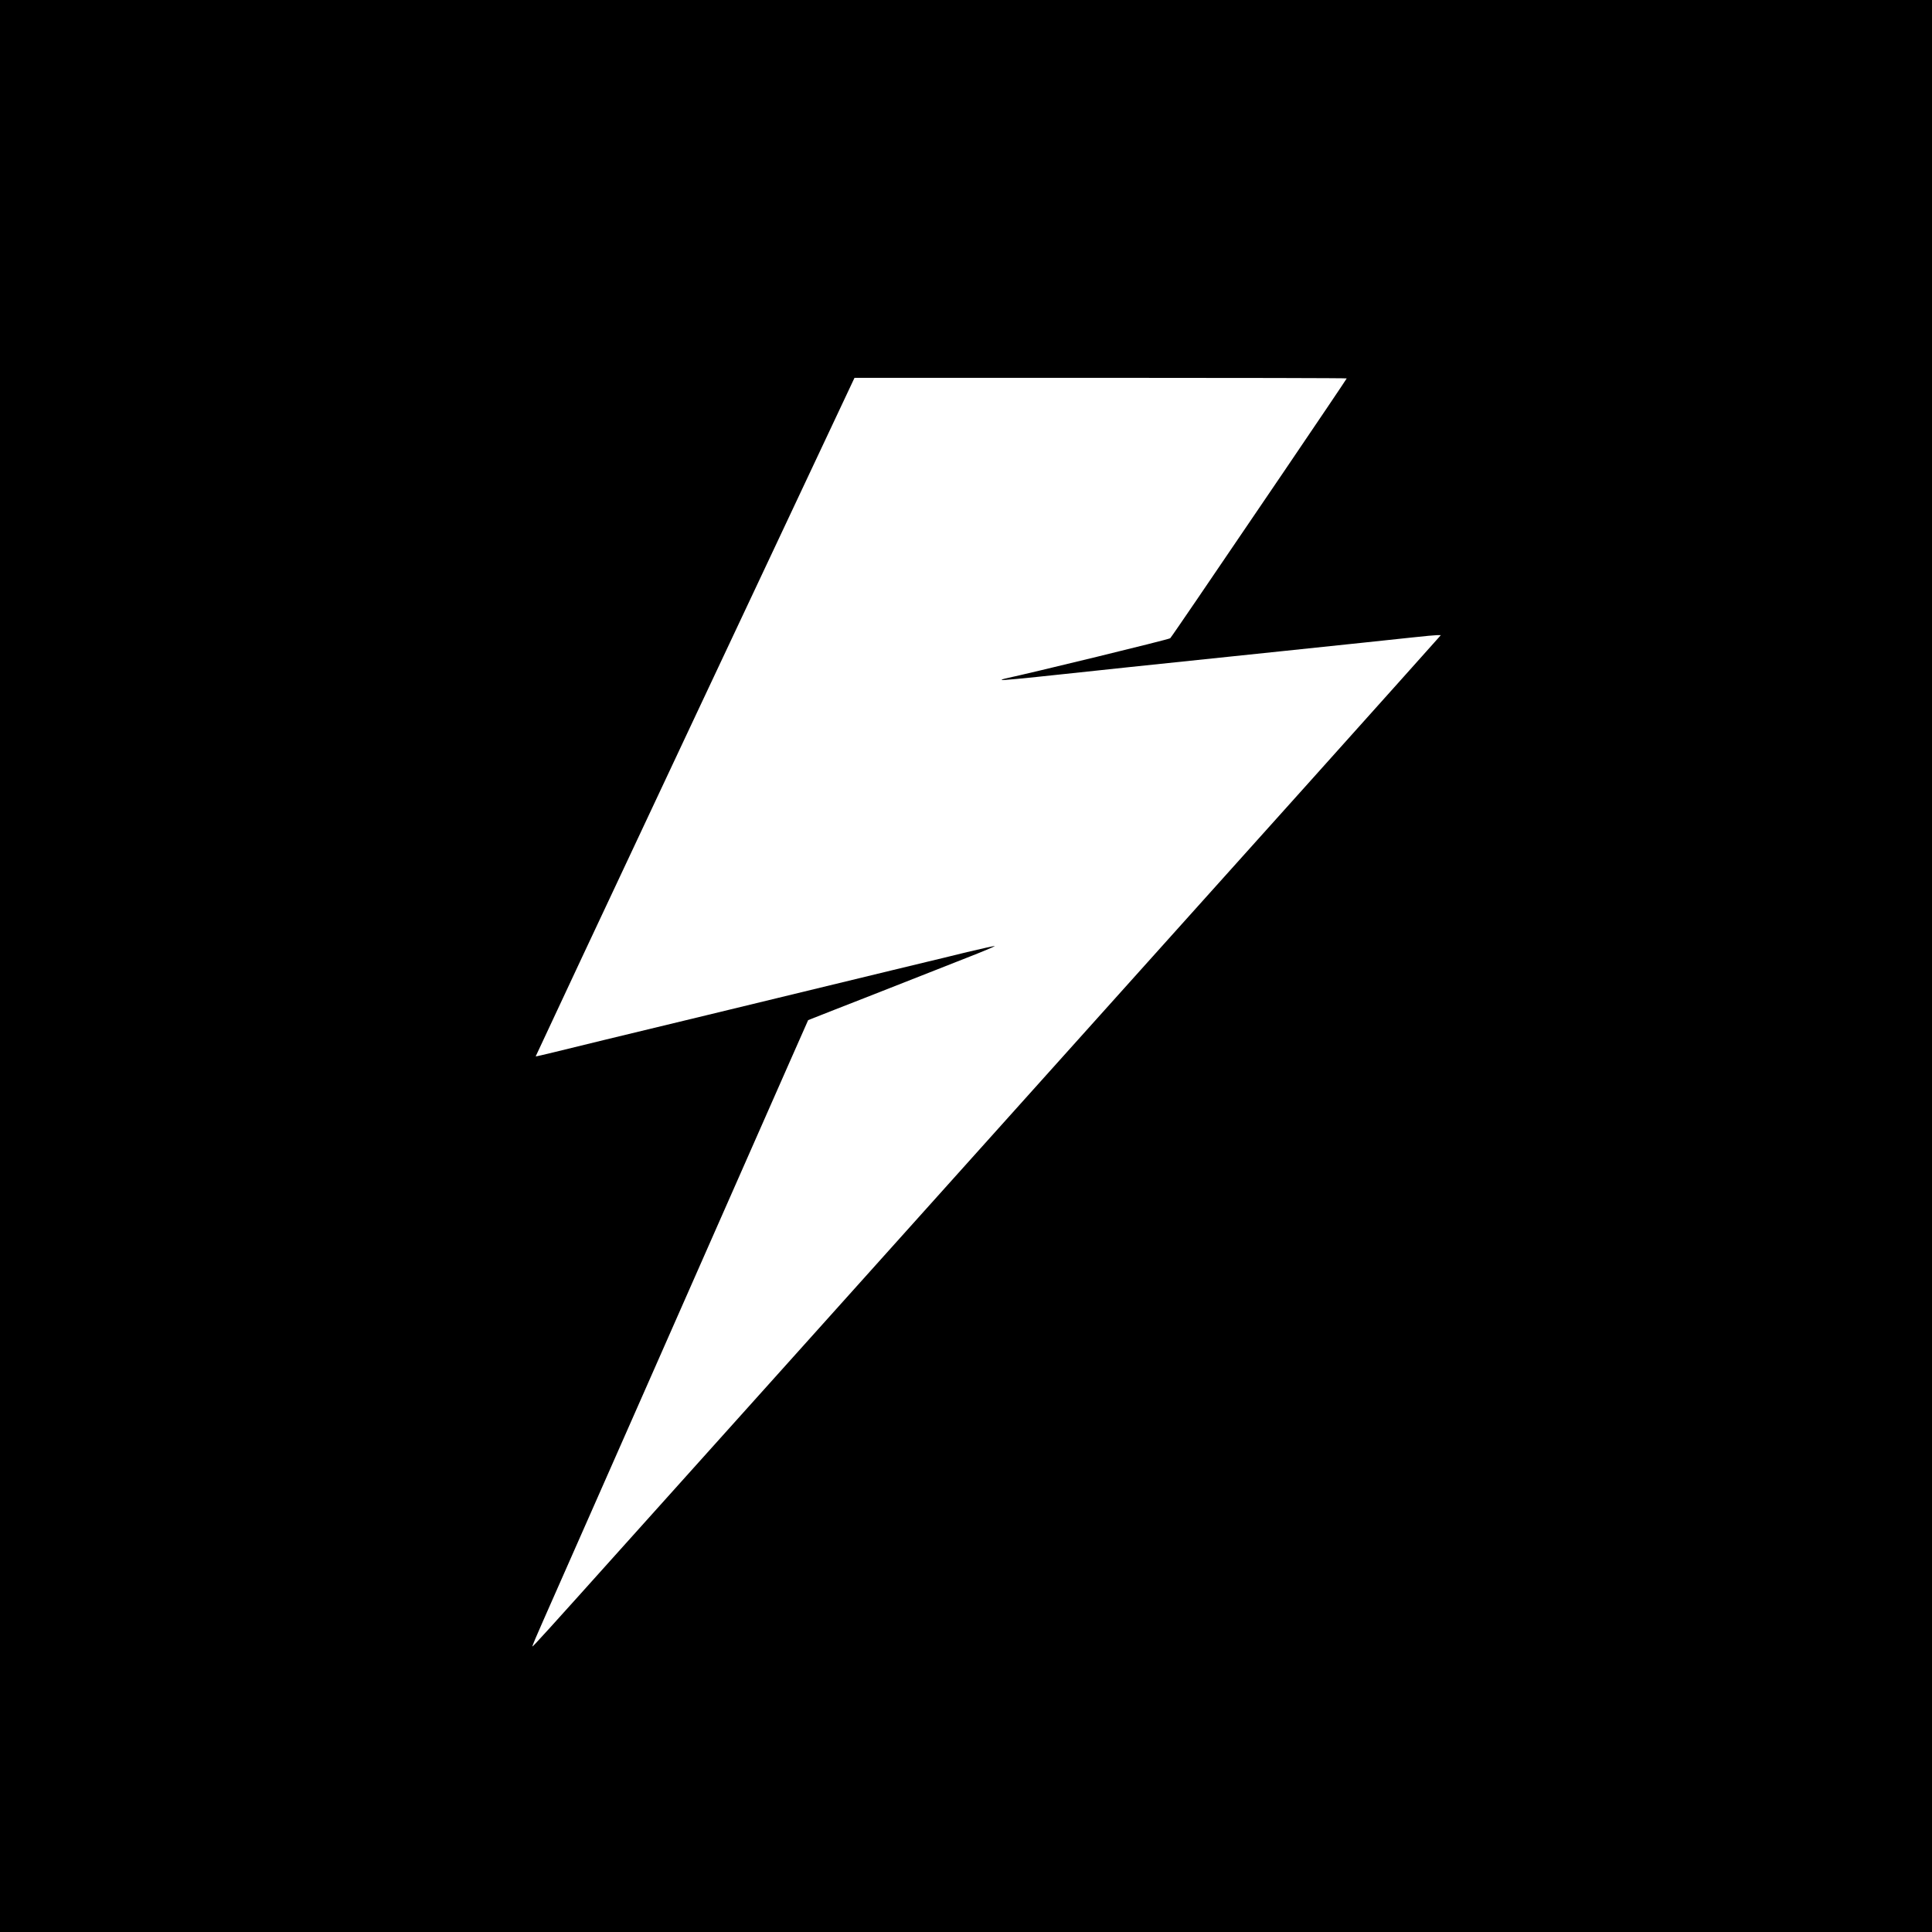 <?xml version="1.0" standalone="no"?><!DOCTYPE svg PUBLIC "-//W3C//DTD SVG 20010904//EN"
 "http://www.w3.org/TR/2001/REC-SVG-20010904/DTD/svg10.dtd"><svg version="1.0" xmlns="http://www.w3.org/2000/svg" width="1667pt" height="1667pt" viewBox="0 0 1667 1667" preserveAspectRatio="xMidYMid meet"><g transform="translate(0,1667) scale(0.1,-0.1)" fill="#000000" stroke="none"><path d="M0 8335 l0 -8335 8335 0 8335 0 0 8335 0 8335 -8335 0 -8335 0 0
-8335z m11620 5070 c0 -3 -242 -362 -538 -798 -297 -436 -637 -936 -756 -1112
-120 -176 -223 -326 -229 -332 -9 -10 -1204 -301 -1425 -348 -18 -4 -31 -9
-29 -12 5 -4 175 12 547 52 237 26 610 65 1905 200 596 62 827 87 1092 115
101 11 197 20 214 20 l31 0 -28 -32 c-15 -18 -516 -577 -1113 -1243 -597 -665
-1167 -1300 -1266 -1410 -231 -257 -1985 -2212 -3299 -3675 -560 -624 -1154
-1286 -1320 -1470 -697 -777 -809 -900 -813 -897 -2 2 41 105 96 228 54 123
235 531 400 906 166 376 436 988 600 1360 769 1745 989 2243 1131 2565 l153
346 231 91 c127 49 375 147 551 216 176 69 436 172 579 228 142 55 254 103
249 104 -5 2 -113 -22 -239 -52 -126 -31 -285 -70 -354 -86 -69 -17 -199 -48
-290 -70 -362 -88 -487 -118 -1605 -389 -638 -154 -1230 -297 -1315 -319 -85
-21 -156 -37 -158 -36 -1 1 617 1319 1374 2929 l1377 2926 2124 0 c1167 0
2123 -2 2123 -5z"/></g></svg>